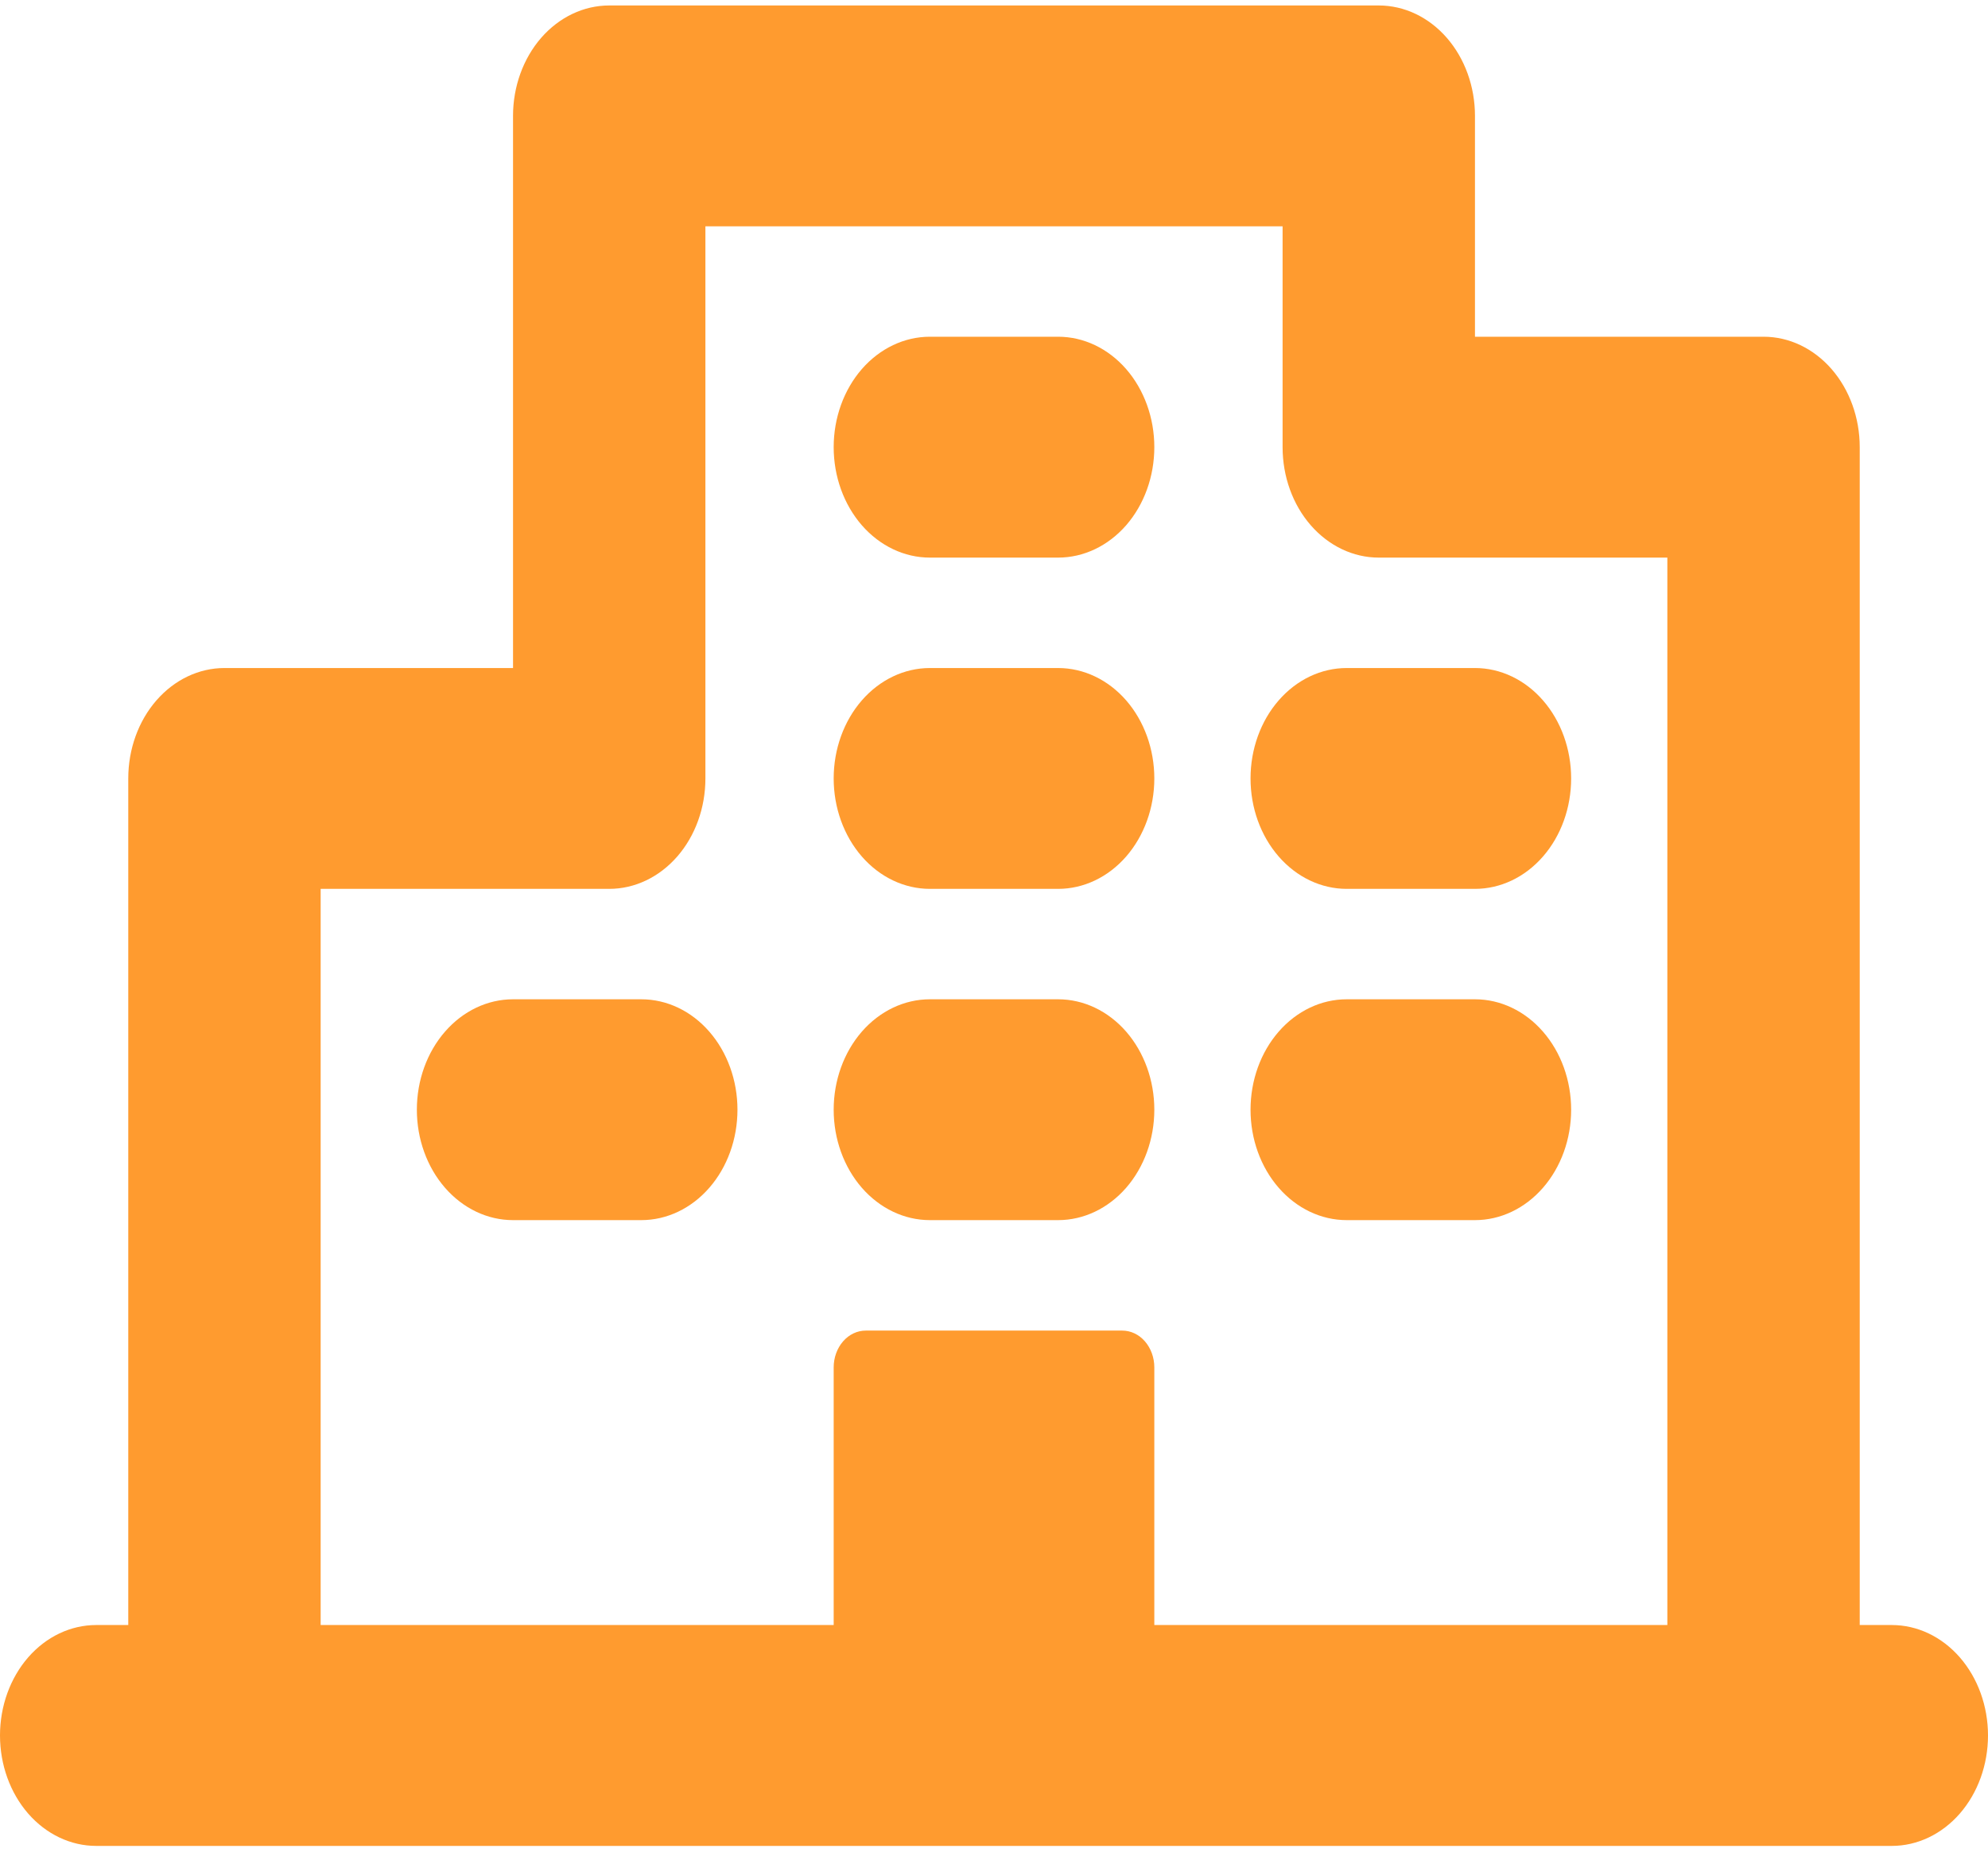 <?xml version="1.0" encoding="UTF-8"?> <svg xmlns="http://www.w3.org/2000/svg" width="48" height="45" viewBox="0 0 48 45" fill="none"><path d="M45.677 39.235H44.903V10.796C44.903 10.089 44.658 9.411 44.223 8.911C43.787 8.411 43.197 8.13 42.581 8.13H35.613V2.798C35.613 2.091 35.368 1.413 34.933 0.913C34.497 0.413 33.906 0.132 33.29 0.132H14.71C14.094 0.132 13.503 0.413 13.067 0.913C12.632 1.413 12.387 2.091 12.387 2.798V16.129H5.419C4.803 16.129 4.213 16.41 3.777 16.91C3.341 17.41 3.097 18.088 3.097 18.795V39.235H2.323C1.707 39.235 1.116 39.516 0.68 40.016C0.245 40.516 0 41.194 0 41.901C0 42.609 0.245 43.287 0.68 43.787C1.116 44.287 1.707 44.568 2.323 44.568H45.677C46.293 44.568 46.884 44.287 47.32 43.787C47.755 43.287 48 42.609 48 41.901C48 41.194 47.755 40.516 47.32 40.016C46.884 39.516 46.293 39.235 45.677 39.235ZM7.742 21.461H14.71C15.326 21.461 15.916 21.18 16.352 20.68C16.788 20.18 17.032 19.502 17.032 18.795V5.464H30.968V10.796C30.968 11.504 31.212 12.182 31.648 12.682C32.084 13.182 32.674 13.463 33.29 13.463H40.258V39.235H27.871V33.014C27.871 32.779 27.789 32.553 27.644 32.386C27.499 32.219 27.302 32.126 27.097 32.126H20.903C20.698 32.126 20.501 32.219 20.356 32.386C20.211 32.553 20.129 32.779 20.129 33.014V39.235H7.742V21.461ZM20.129 10.796C20.129 10.089 20.374 9.411 20.809 8.911C21.245 8.411 21.836 8.13 22.452 8.13H25.548C26.164 8.13 26.755 8.411 27.191 8.911C27.626 9.411 27.871 10.089 27.871 10.796C27.871 11.504 27.626 12.182 27.191 12.682C26.755 13.182 26.164 13.463 25.548 13.463H22.452C21.836 13.463 21.245 13.182 20.809 12.682C20.374 12.182 20.129 11.504 20.129 10.796ZM20.129 18.795C20.129 18.088 20.374 17.41 20.809 16.91C21.245 16.41 21.836 16.129 22.452 16.129H25.548C26.164 16.129 26.755 16.41 27.191 16.91C27.626 17.41 27.871 18.088 27.871 18.795C27.871 19.502 27.626 20.18 27.191 20.68C26.755 21.18 26.164 21.461 25.548 21.461H22.452C21.836 21.461 21.245 21.18 20.809 20.68C20.374 20.18 20.129 19.502 20.129 18.795ZM30.194 18.795C30.194 18.088 30.438 17.41 30.874 16.91C31.309 16.41 31.9 16.129 32.516 16.129H35.613C36.229 16.129 36.82 16.41 37.255 16.91C37.691 17.41 37.935 18.088 37.935 18.795C37.935 19.502 37.691 20.18 37.255 20.68C36.82 21.18 36.229 21.461 35.613 21.461H32.516C31.9 21.461 31.309 21.18 30.874 20.68C30.438 20.18 30.194 19.502 30.194 18.795ZM17.806 26.793C17.806 27.5 17.562 28.178 17.126 28.678C16.691 29.178 16.1 29.459 15.484 29.459H12.387C11.771 29.459 11.18 29.178 10.745 28.678C10.309 28.178 10.065 27.5 10.065 26.793C10.065 26.086 10.309 25.408 10.745 24.908C11.18 24.408 11.771 24.127 12.387 24.127H15.484C16.1 24.127 16.691 24.408 17.126 24.908C17.562 25.408 17.806 26.086 17.806 26.793ZM20.129 26.793C20.129 26.086 20.374 25.408 20.809 24.908C21.245 24.408 21.836 24.127 22.452 24.127H25.548C26.164 24.127 26.755 24.408 27.191 24.908C27.626 25.408 27.871 26.086 27.871 26.793C27.871 27.5 27.626 28.178 27.191 28.678C26.755 29.178 26.164 29.459 25.548 29.459H22.452C21.836 29.459 21.245 29.178 20.809 28.678C20.374 28.178 20.129 27.5 20.129 26.793ZM30.194 26.793C30.194 26.086 30.438 25.408 30.874 24.908C31.309 24.408 31.9 24.127 32.516 24.127H35.613C36.229 24.127 36.82 24.408 37.255 24.908C37.691 25.408 37.935 26.086 37.935 26.793C37.935 27.5 37.691 28.178 37.255 28.678C36.82 29.178 36.229 29.459 35.613 29.459H32.516C31.9 29.459 31.309 29.178 30.874 28.678C30.438 28.178 30.194 27.5 30.194 26.793Z" fill="#FF9B2F"></path></svg> 